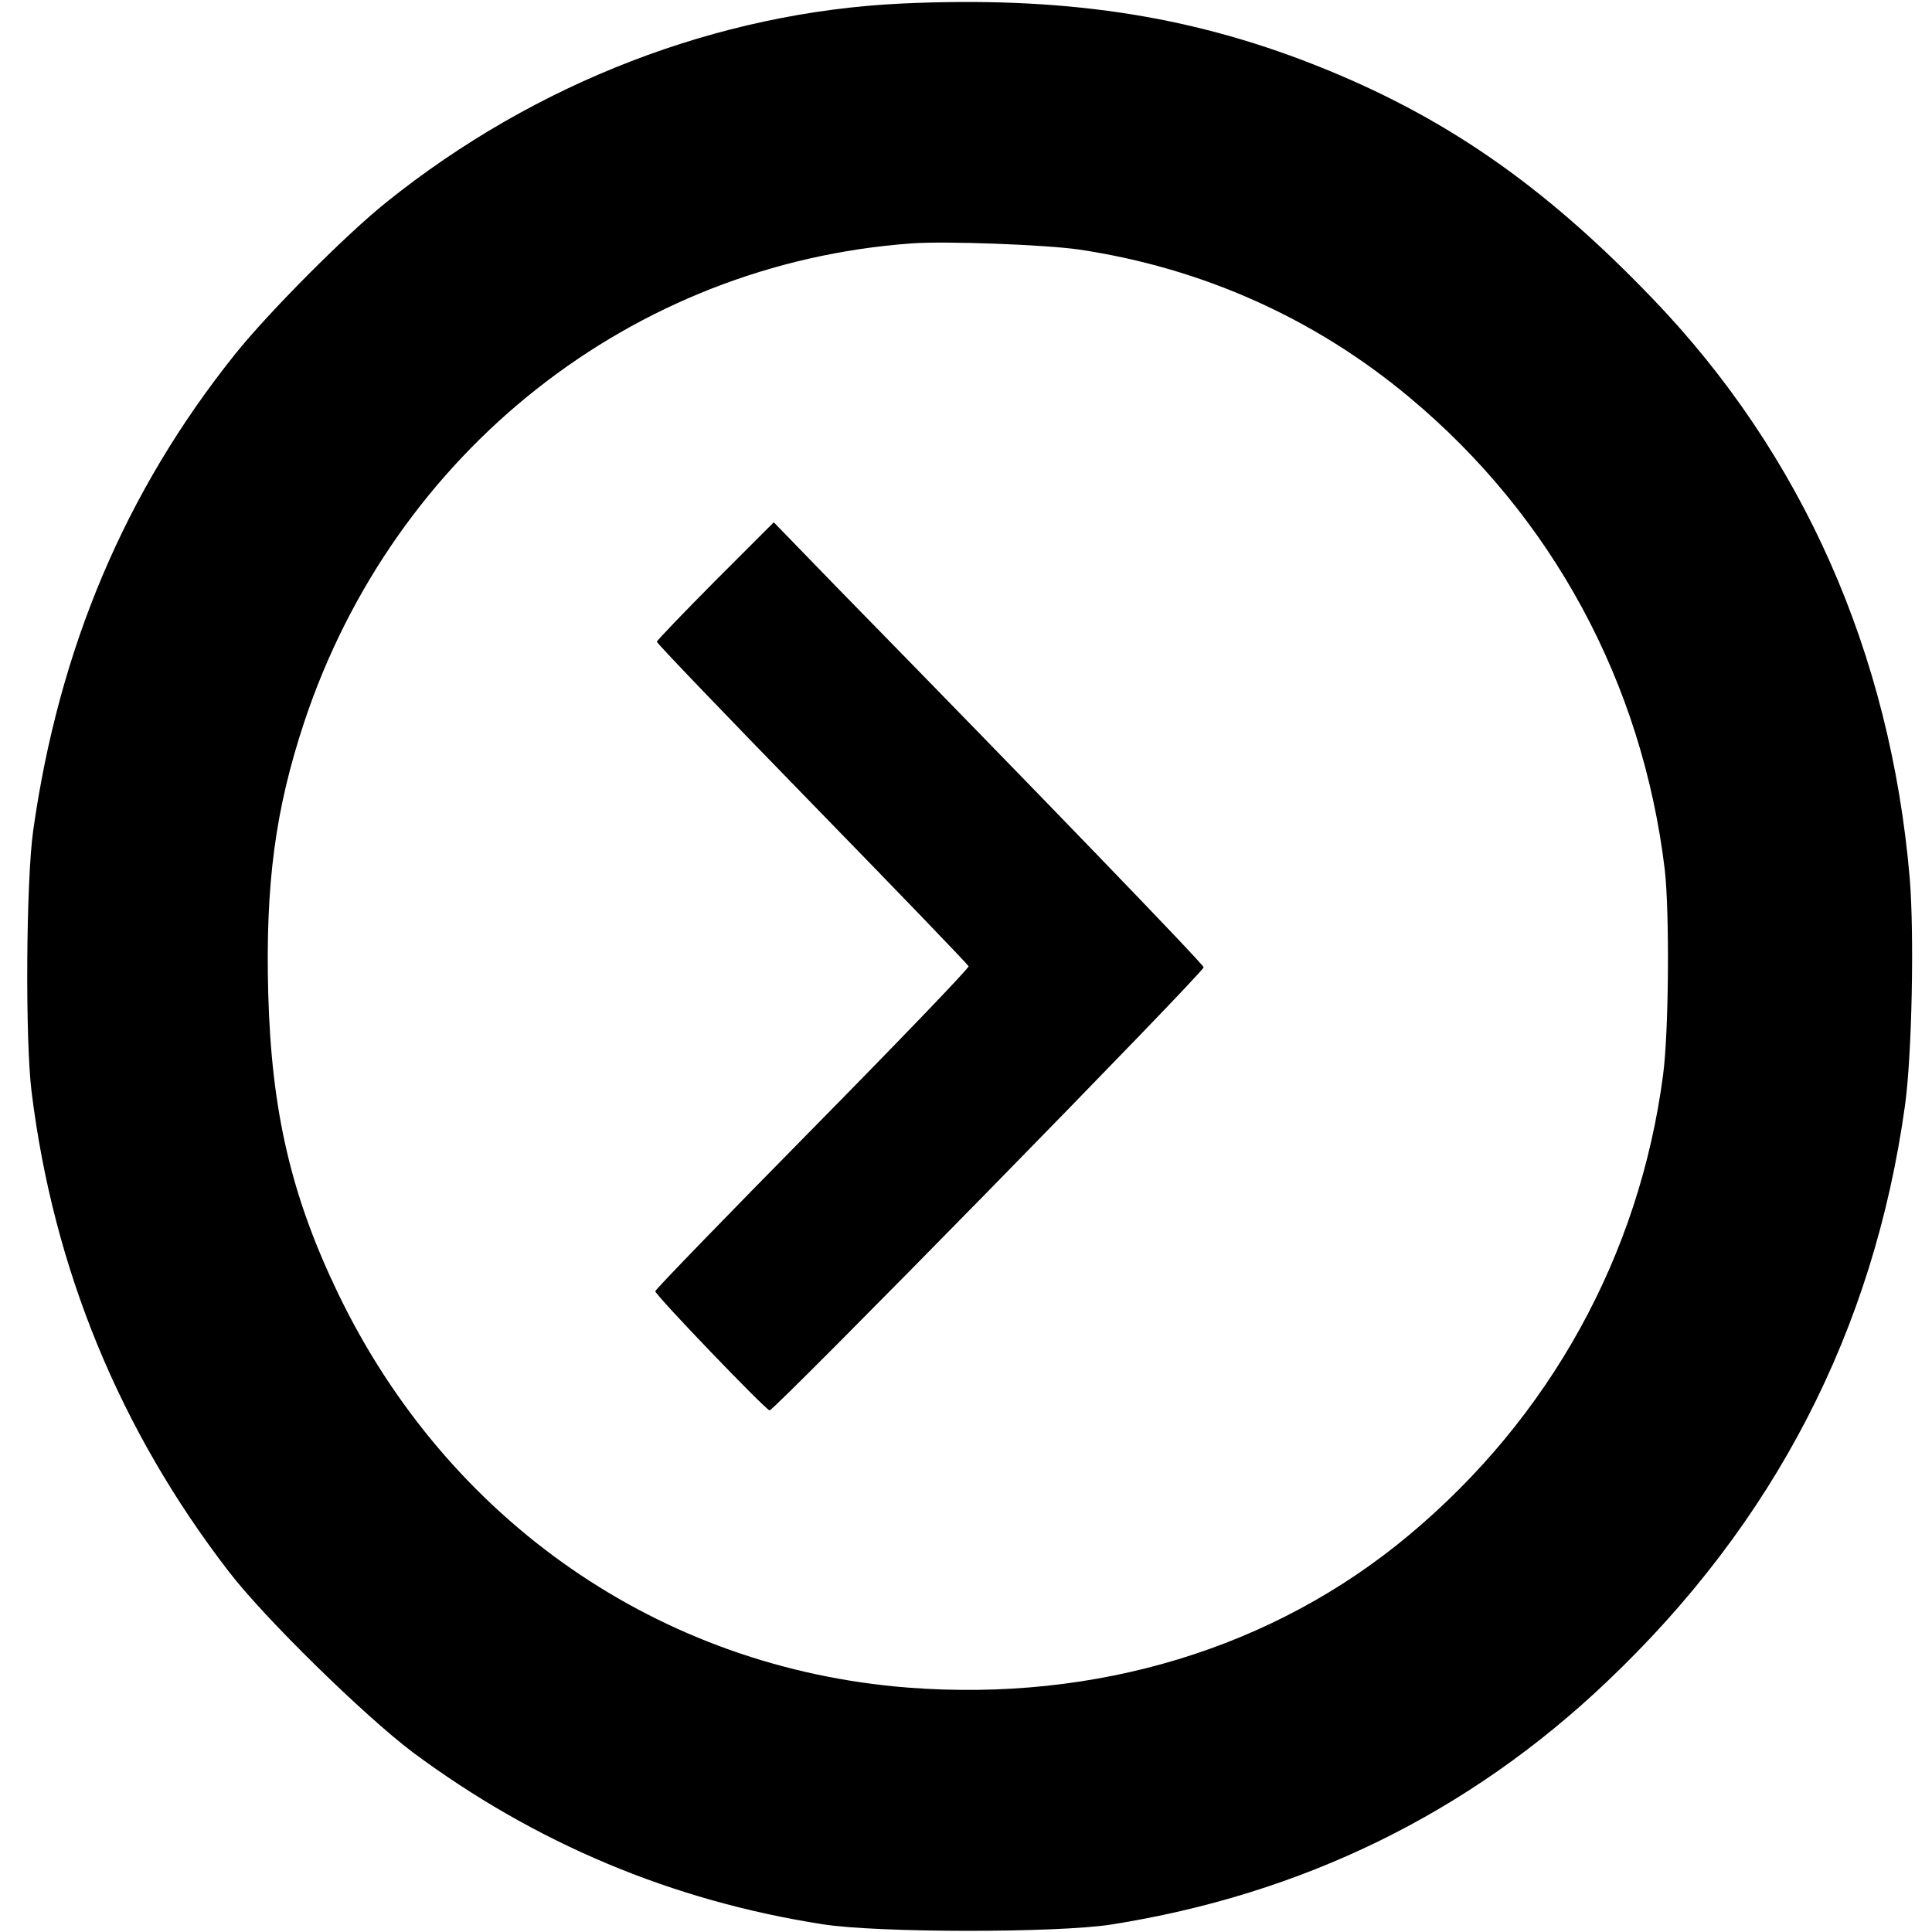 <?xml version="1.0" standalone="no"?>
<!DOCTYPE svg PUBLIC "-//W3C//DTD SVG 20010904//EN"
 "http://www.w3.org/TR/2001/REC-SVG-20010904/DTD/svg10.dtd">
<svg version="1.0" xmlns="http://www.w3.org/2000/svg"
 width="600pt" height="600pt" viewBox="0 0 600 600"
 preserveAspectRatio="xMidYMid meet">
<g transform="translate(0,600) scale(0.1,-0.1)"
fill="#000000" stroke="none">
<path d="M2800 5989 c-571 -27 -1138 -246 -1600 -617 -126 -101 -365 -341
-470 -472 -341 -426 -547 -913 -627 -1480 -22 -157 -25 -649 -5 -810 68 -551
274 -1051 612 -1490 112 -146 422 -449 572 -562 381 -283 805 -461 1273 -534
172 -27 726 -27 895 -1 595 94 1111 346 1540 754 520 493 829 1091 926 1789
22 158 29 531 15 705 -60 702 -334 1319 -800 1803 -340 354 -650 568 -1052
726 -392 154 -782 212 -1279 189z m551 -764 c383 -57 733 -214 1026 -459 444
-370 723 -886 793 -1466 15 -129 13 -500 -5 -637 -73 -560 -351 -1065 -790
-1431 -420 -351 -970 -518 -1555 -473 -770 60 -1430 517 -1771 1226 -145 302
-206 564 -216 930 -9 340 22 572 112 843 280 841 1019 1423 1885 1486 106 8
419 -4 521 -19z"/>
<path d="M2221 4196 c-99 -100 -181 -185 -181 -189 0 -5 217 -231 483 -504
265 -272 484 -499 485 -504 2 -5 -216 -232 -485 -505 -268 -272 -488 -499
-488 -504 0 -12 344 -370 355 -370 16 0 1351 1363 1348 1376 -3 12 -498 525
-1139 1180 l-196 202 -182 -182z"/>
</g>
</svg>
